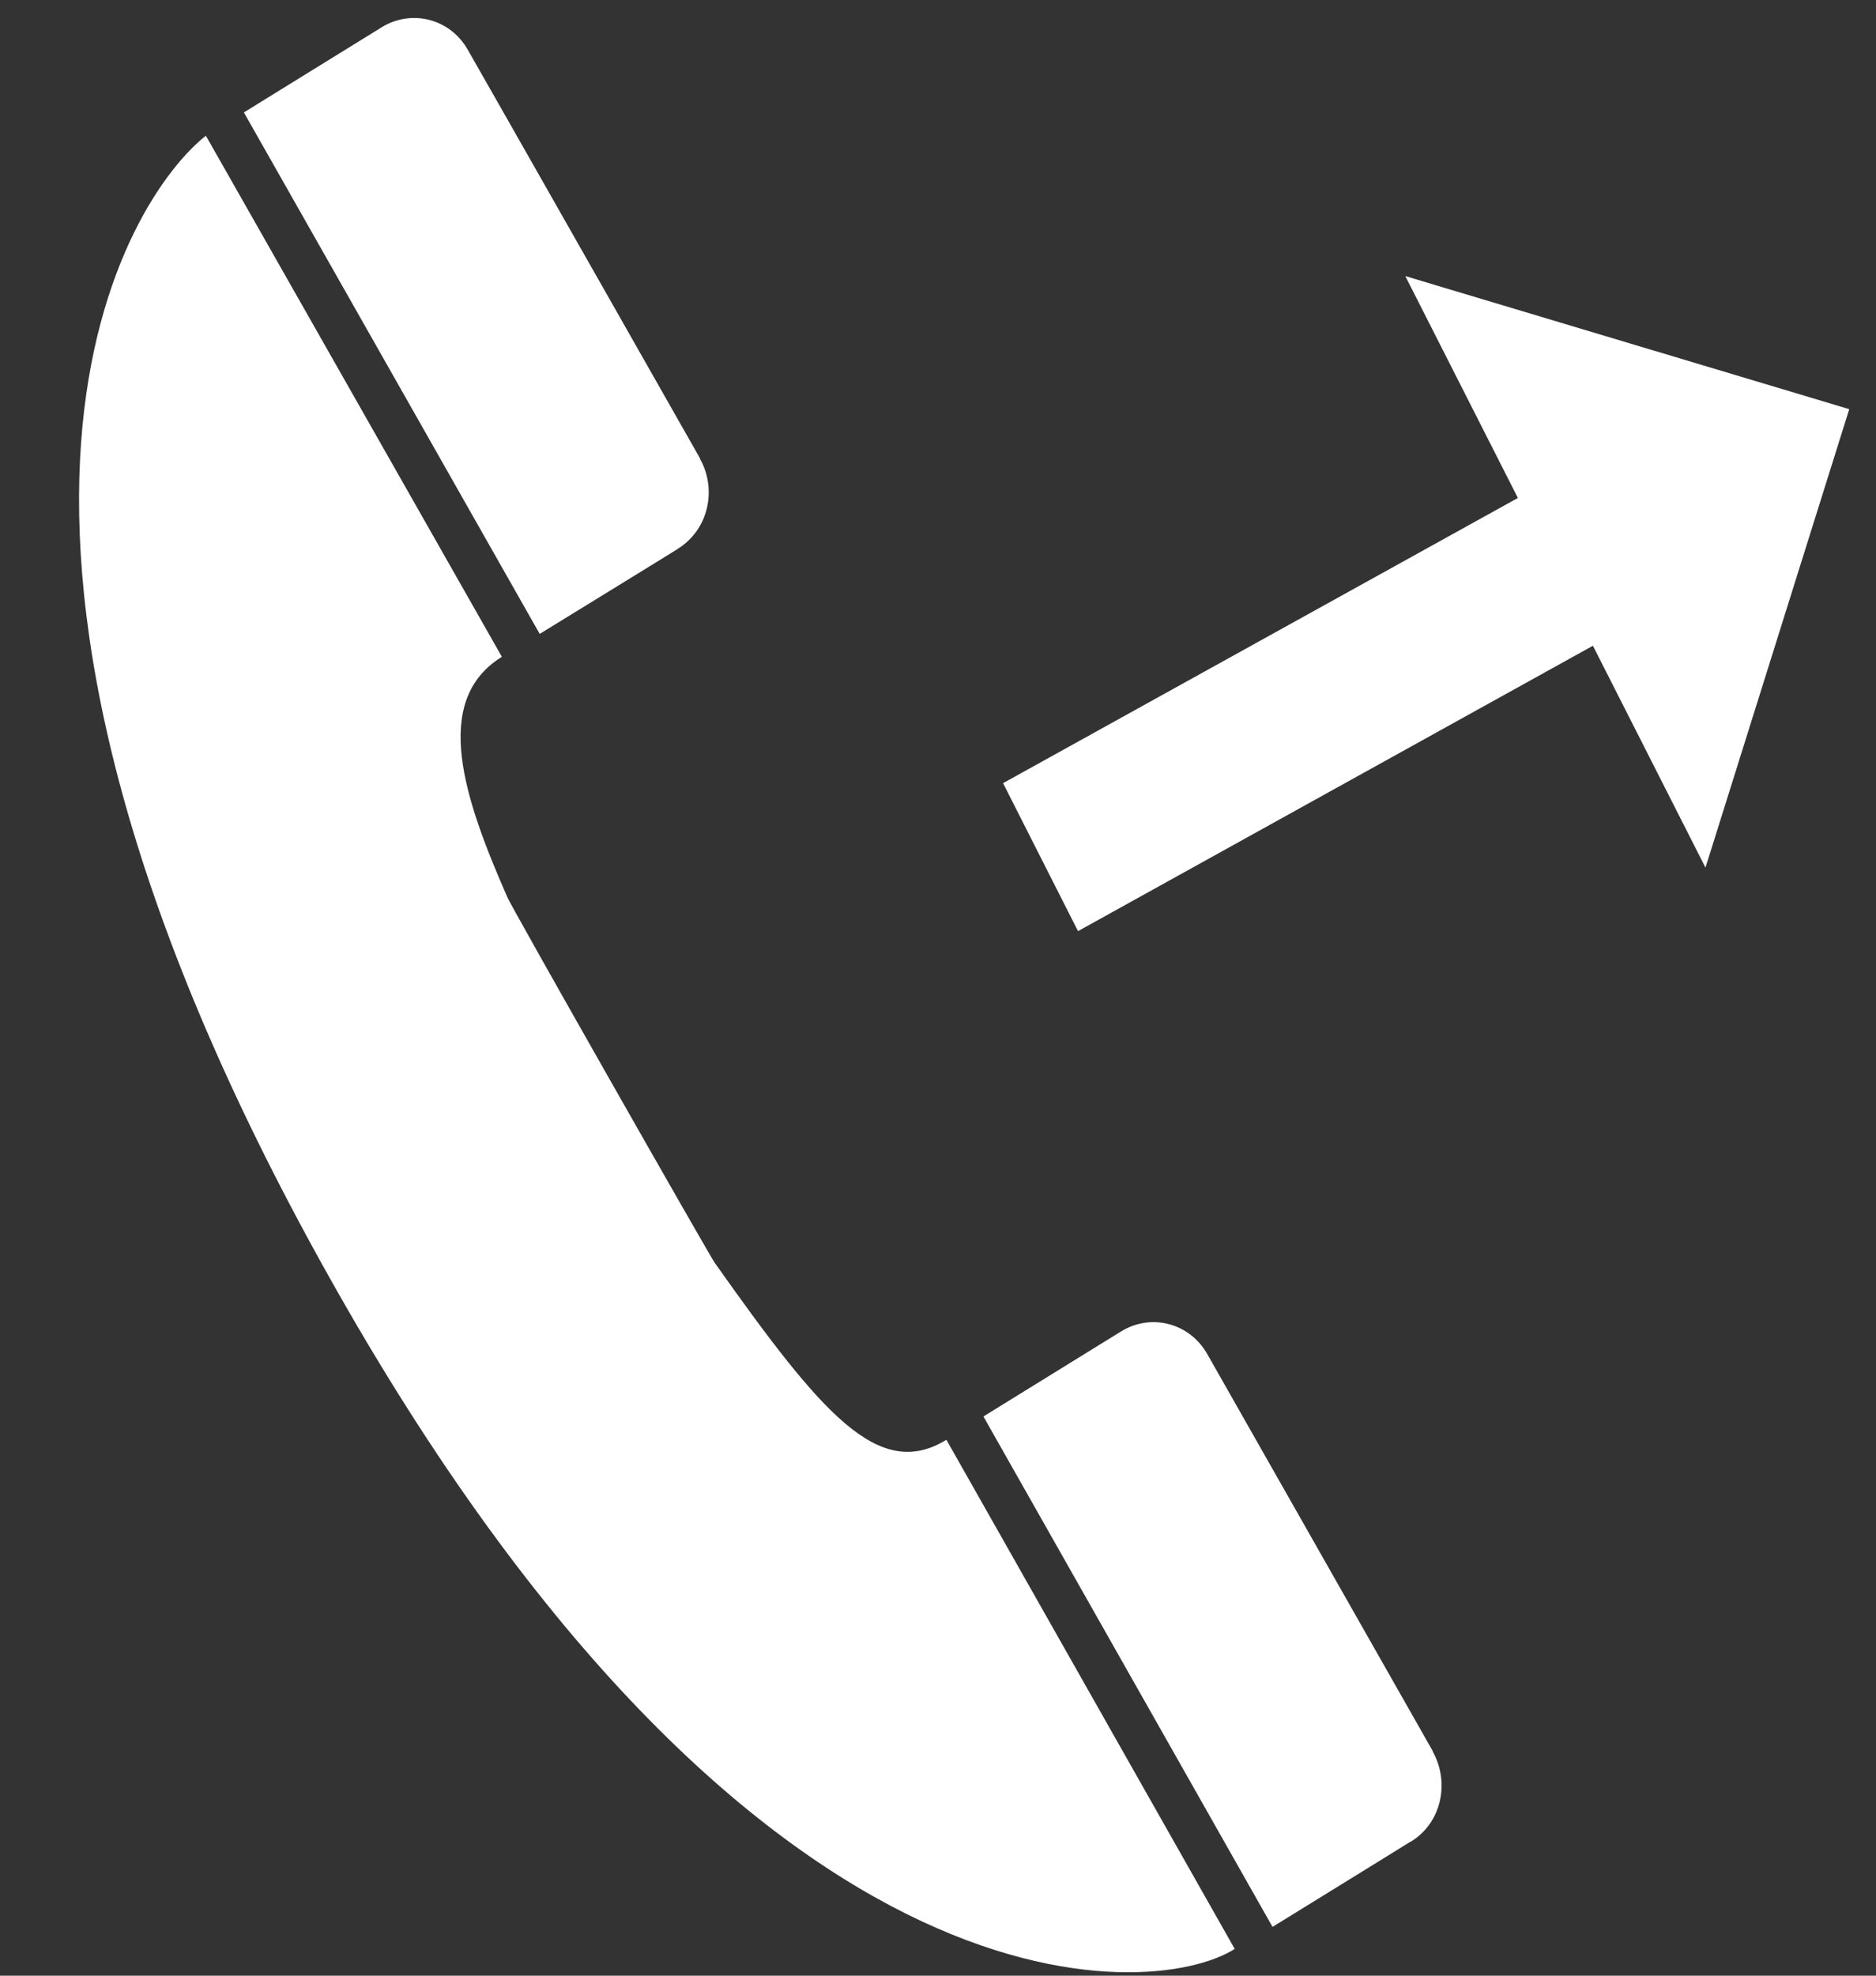 <svg width="19" height="20" viewBox="0 0 19 20" fill="none" xmlns="http://www.w3.org/2000/svg">
<rect x="0" y="0" width="19" height="20" fill="#333333" stroke="none"/>
<path d="M2.085 1.374C1.309 1.982 -0.889 5.271 3.223 12.728C7.556 20.586 11.678 20.259 12.505 19.729L9.585 14.575C8.895 14.999 8.314 14.301 7.239 12.784C7.22 12.77 5.144 9.123 5.136 9.077C4.706 8.096 4.36 7.096 5.083 6.649L2.085 1.374ZM14.284 18.644C14.284 18.646 12.888 19.506 12.888 19.506L9.96 14.339L11.356 13.477C11.659 13.292 12.048 13.391 12.228 13.709C12.23 13.711 14.51 17.725 14.51 17.725V17.73C14.682 18.035 14.608 18.448 14.288 18.644H14.284ZM6.862 5.558C6.862 5.56 5.466 6.417 5.466 6.417L2.47 1.138L3.869 0.274C4.171 0.091 4.561 0.188 4.74 0.508C4.742 0.508 7.089 4.639 7.089 4.639V4.644C7.26 4.946 7.184 5.357 6.864 5.556L6.862 5.558ZM15.373 5.041L14.233 2.795L18.729 4.142L17.273 8.783L16.133 6.537L10.918 9.426L10.159 7.928L15.373 5.041Z" fill="white"/>
</svg>

